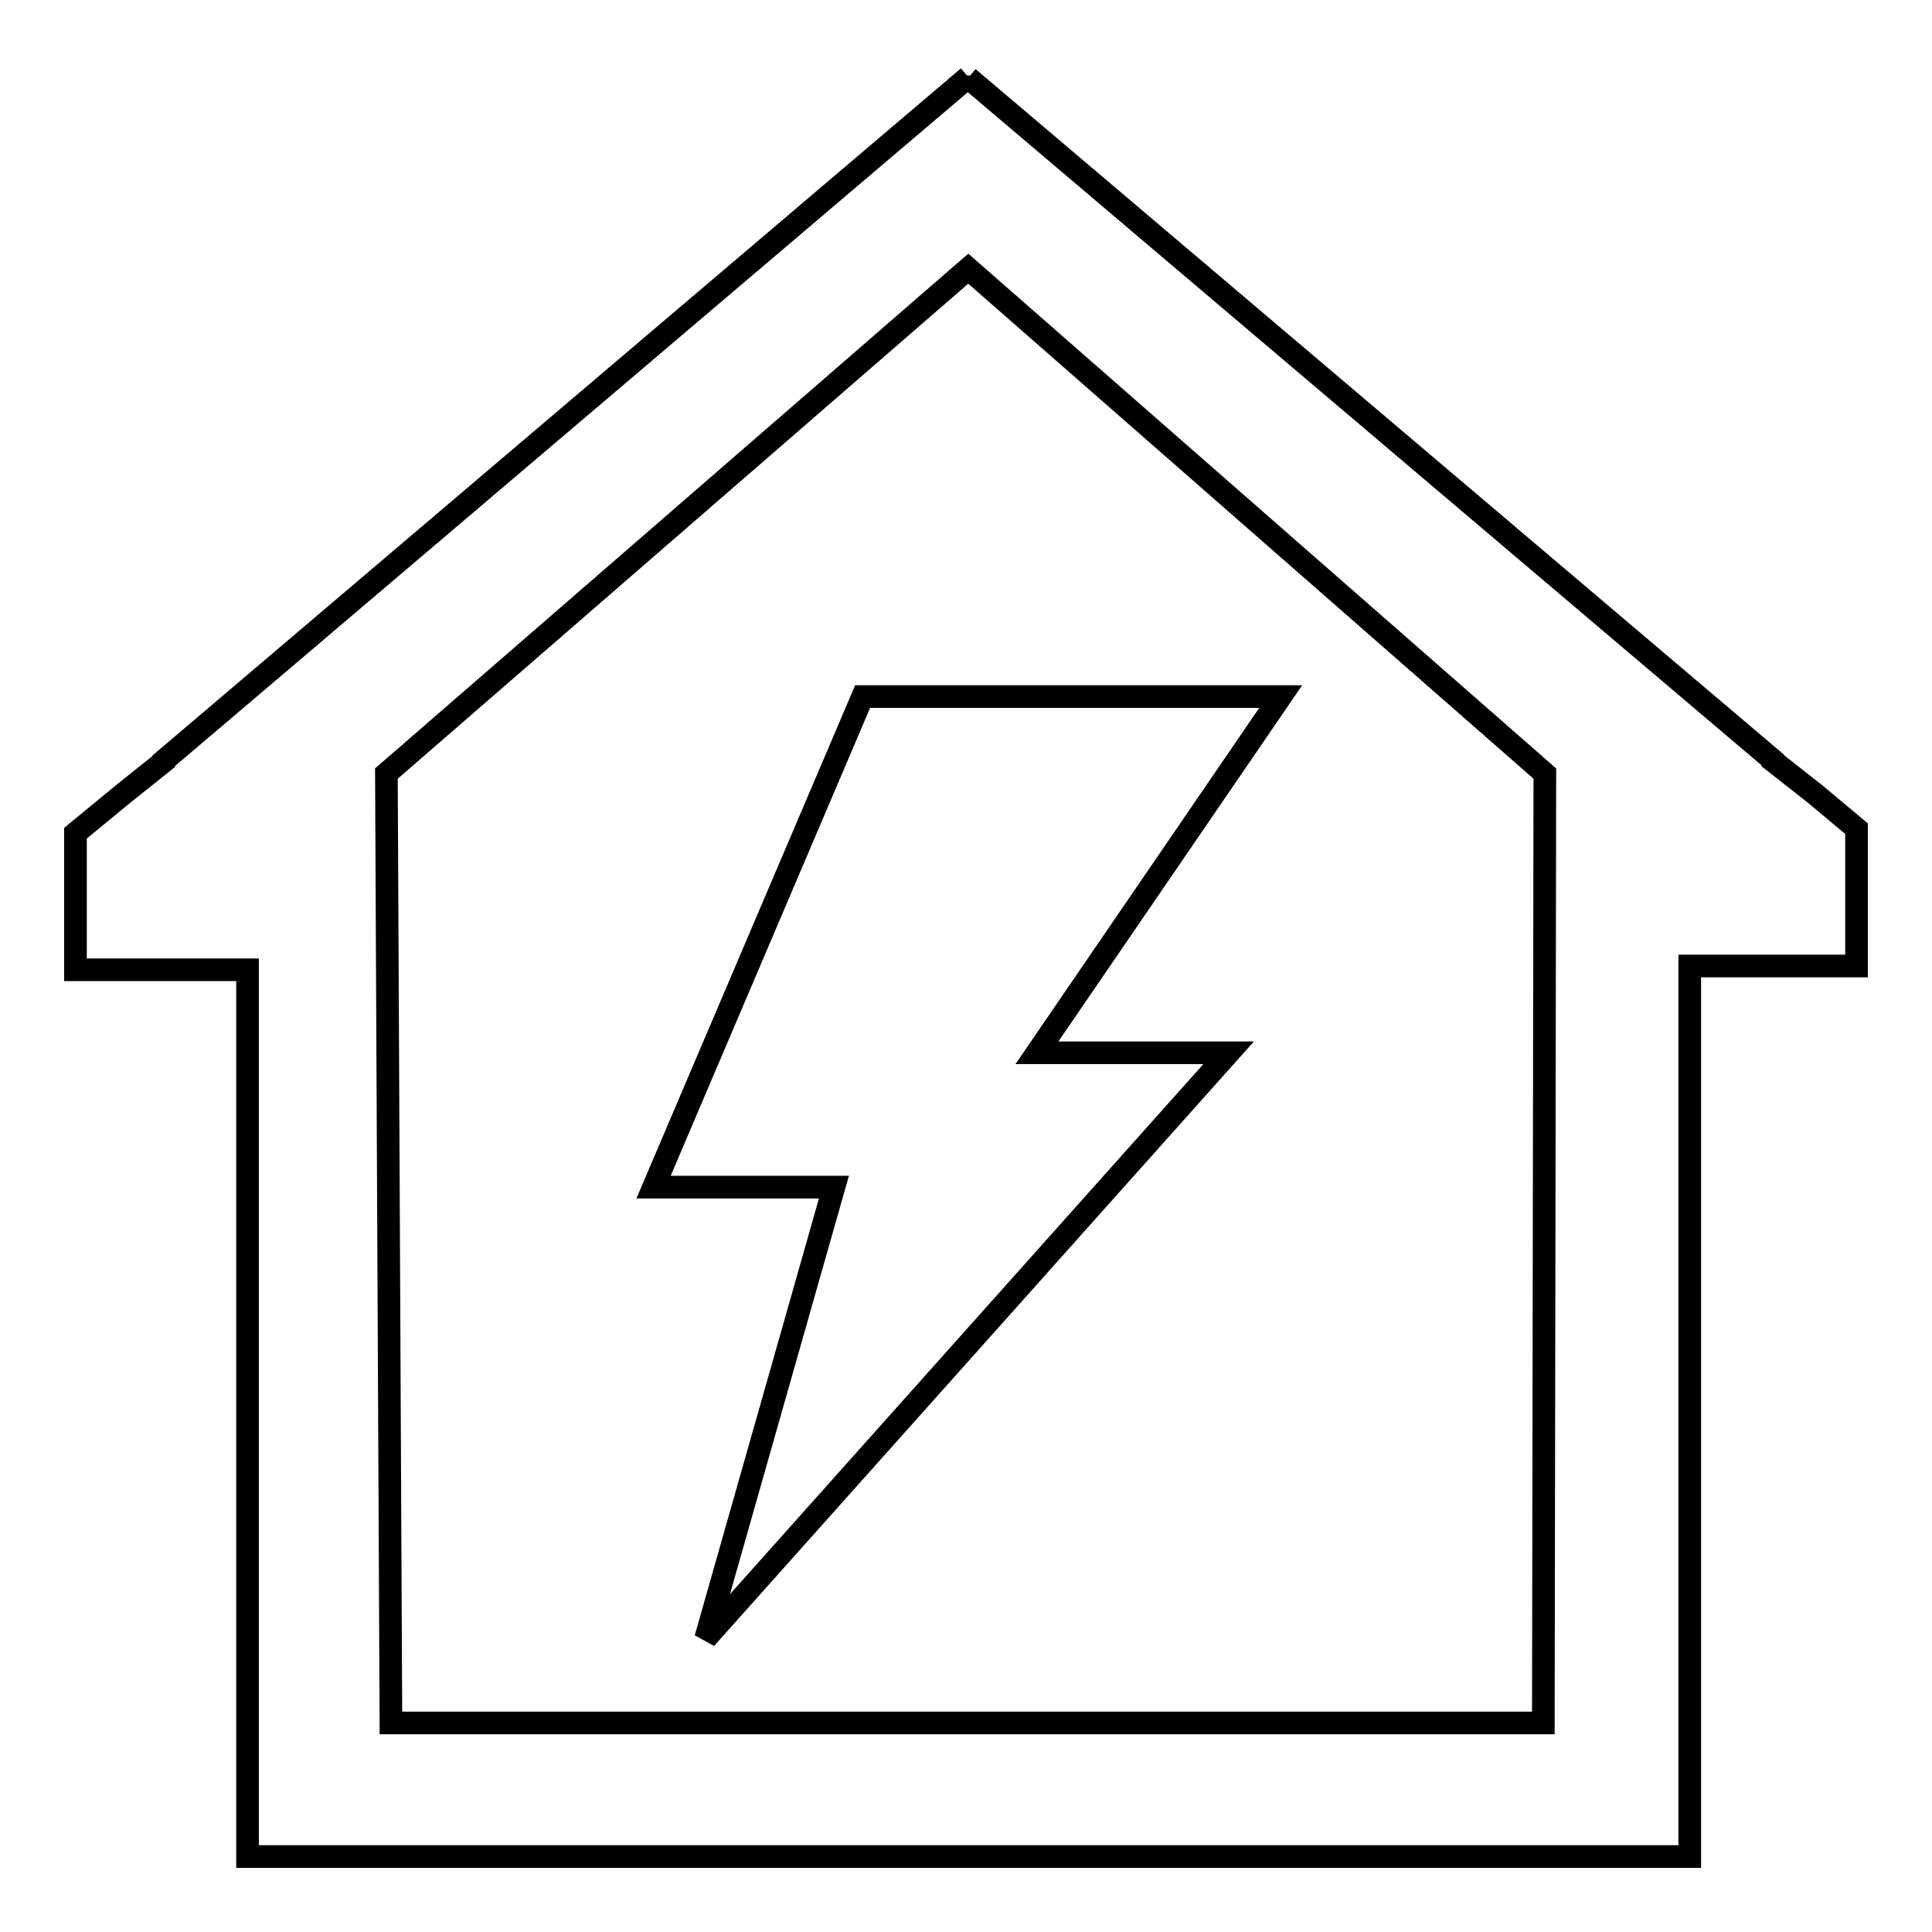 <?xml version="1.0" encoding="utf-8"?>
<!-- Svg Vector Icons : http://www.onlinewebfonts.com/icon -->
<!DOCTYPE svg PUBLIC "-//W3C//DTD SVG 1.1//EN" "http://www.w3.org/Graphics/SVG/1.1/DTD/svg11.dtd">
<svg version="1.1" xmlns="http://www.w3.org/2000/svg" xmlns:xlink="http://www.w3.org/1999/xlink" x="0px" y="0px" viewBox="0 0 256 256" enable-background="new 0 0 256 256" xml:space="preserve">
<g><g><path stroke-width="3" fill-opacity="0" stroke="#000000"  d="M240.5,105.2l-5.6-4.4l0-0.1L128.3,10.3V10l0,0.2l0,0v0L21.7,100.8l0,0.1l-5.5,4.4l-6.2,5.1v18.1h22.8V246h191.1V128H246v-18.2L240.5,105.2z M204.5,228.3H51.8l-0.6-125.8l77.1-66.9l76.4,66.9L204.5,228.3z M114.3,92.3l-27.7,65h23.9l-17,59.8l69.3-77.6h-25.4l32.3-47.2H114.3z"/></g></g>
</svg>